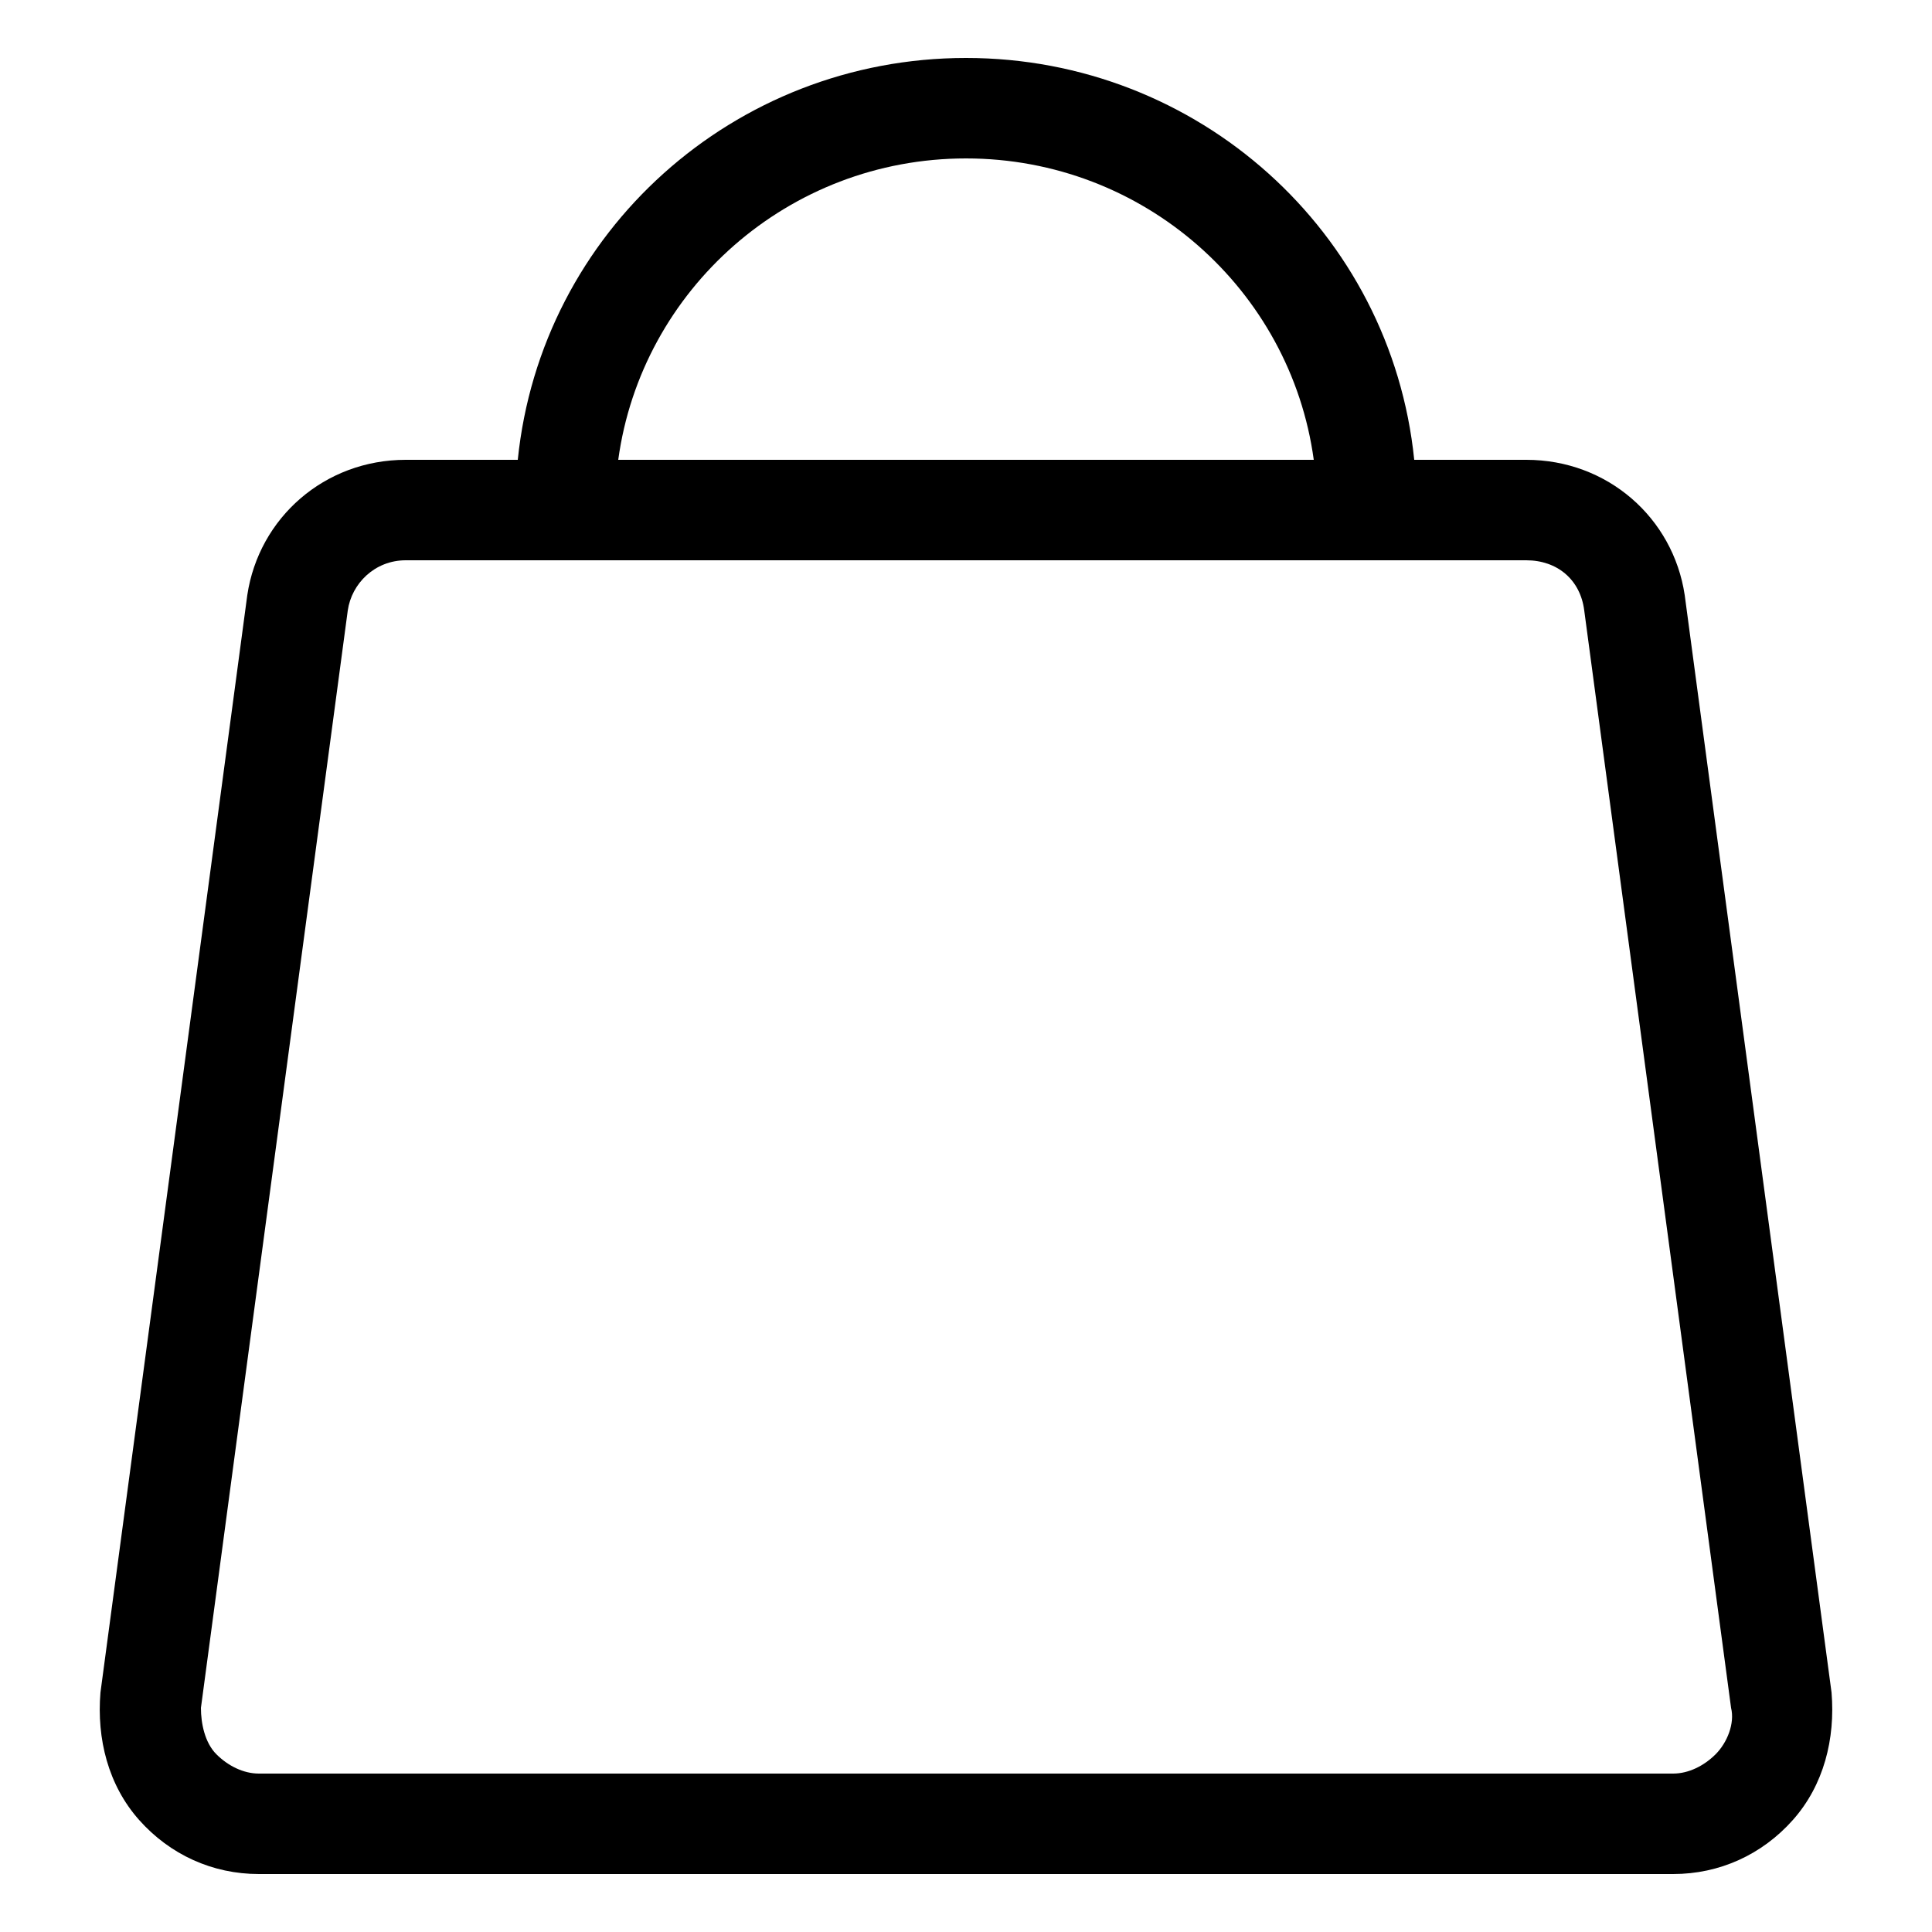 <?xml version="1.0" encoding="UTF-8"?> <!-- Generator: Adobe Illustrator 22.1.0, SVG Export Plug-In . SVG Version: 6.00 Build 0) --> <svg xmlns="http://www.w3.org/2000/svg" xmlns:xlink="http://www.w3.org/1999/xlink" version="1.1" id="Livello_1" x="0px" y="0px" width="50px" height="50px" viewBox="0 0 50 50" style="enable-background:new 0 0 50 50;" xml:space="preserve"> <path d="M47.4,43.8l-3.8-28.4c-0.3-2-2-3.5-4.1-3.5h-2.9C36,6,31,1.5,25,1.5c-6,0-11,4.5-11.6,10.4h-2.9c-2.1,0-3.8,1.5-4.1,3.5 L2.6,43.8c-0.1,1.2,0.2,2.4,1,3.3c0.8,0.9,1.9,1.4,3.1,1.4h36.6c1.2,0,2.3-0.5,3.1-1.4C47.2,46.2,47.5,45,47.4,43.8z M25,4.1 c4.6,0,8.4,3.4,9,7.8H16C16.6,7.5,20.4,4.1,25,4.1z M44.4,45.4c-0.3,0.3-0.7,0.5-1.1,0.5H6.7c-0.4,0-0.8-0.2-1.1-0.5 c-0.3-0.3-0.4-0.8-0.4-1.2L9,15.8c0.1-0.7,0.7-1.3,1.5-1.3h29c0.8,0,1.4,0.5,1.5,1.3l3.8,28.4C44.9,44.6,44.7,45.1,44.4,45.4z"></path> </svg> 